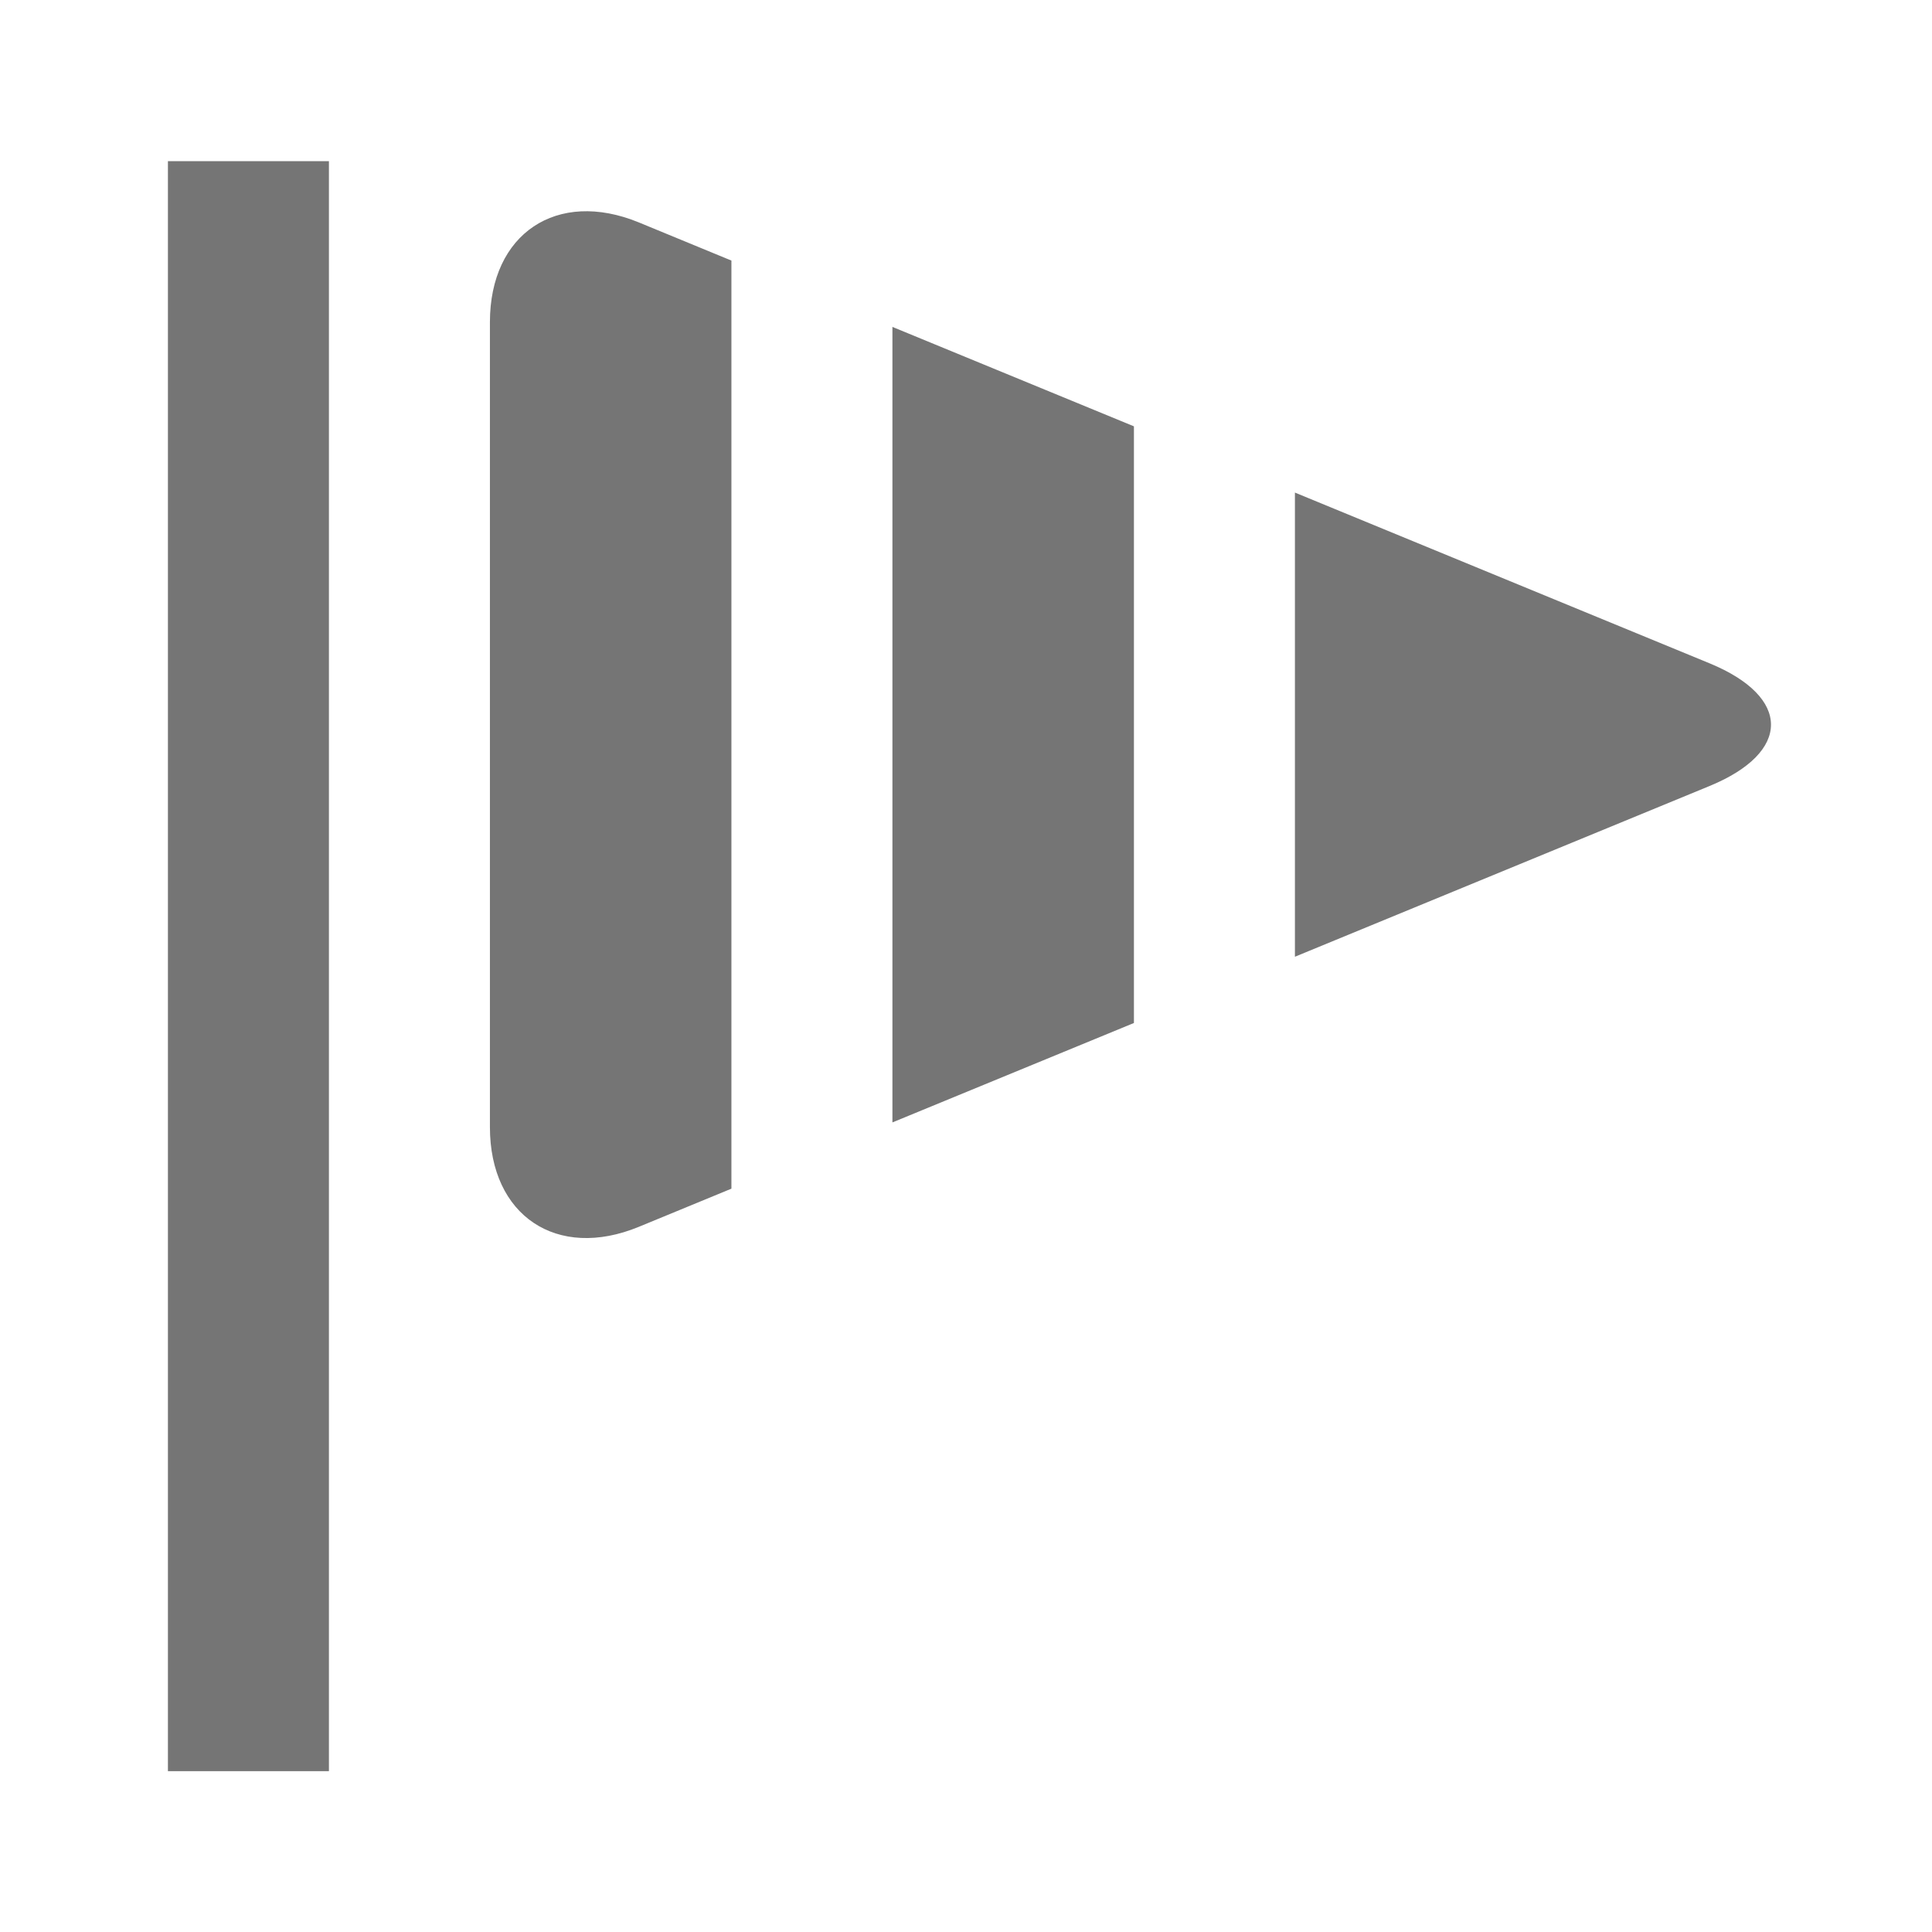 <?xml version="1.0" encoding="utf-8"?>
<!-- Generator: Adobe Illustrator 16.0.0, SVG Export Plug-In . SVG Version: 6.00 Build 0)  -->
<!DOCTYPE svg PUBLIC "-//W3C//DTD SVG 1.1//EN" "http://www.w3.org/Graphics/SVG/1.1/DTD/svg11.dtd">
<svg version="1.1" xmlns="http://www.w3.org/2000/svg" xmlns:xlink="http://www.w3.org/1999/xlink" x="0px" y="0px" width="24px"
	 height="24px" viewBox="0 0 24 24" enable-background="new 0 0 24 24" xml:space="preserve">
<g id="Frames-24px">
	<rect fill="none" width="24" height="24"/>
</g>
<g id="Solid">
	<g>
		<rect x="2.086" y="2.002" fill="#757575" width="2" height="20"/>
		<polygon fill="#757575" points="11.086,13.943 14.086,12.708 14.086,5.296 11.086,4.061 		"/>
		<path fill="#757575" d="M6.086,4.002v10c0,1.1,0.832,1.657,1.85,1.238l1.15-0.474V3.237l-1.15-0.474
			C6.918,2.345,6.086,2.902,6.086,4.002z"/>
		<path fill="#757575" d="M21.237,8.24l-5.151-2.121v5.766l5.151-2.121C22.254,9.345,22.254,8.659,21.237,8.24z"/>
	</g>
</g>
</svg>
